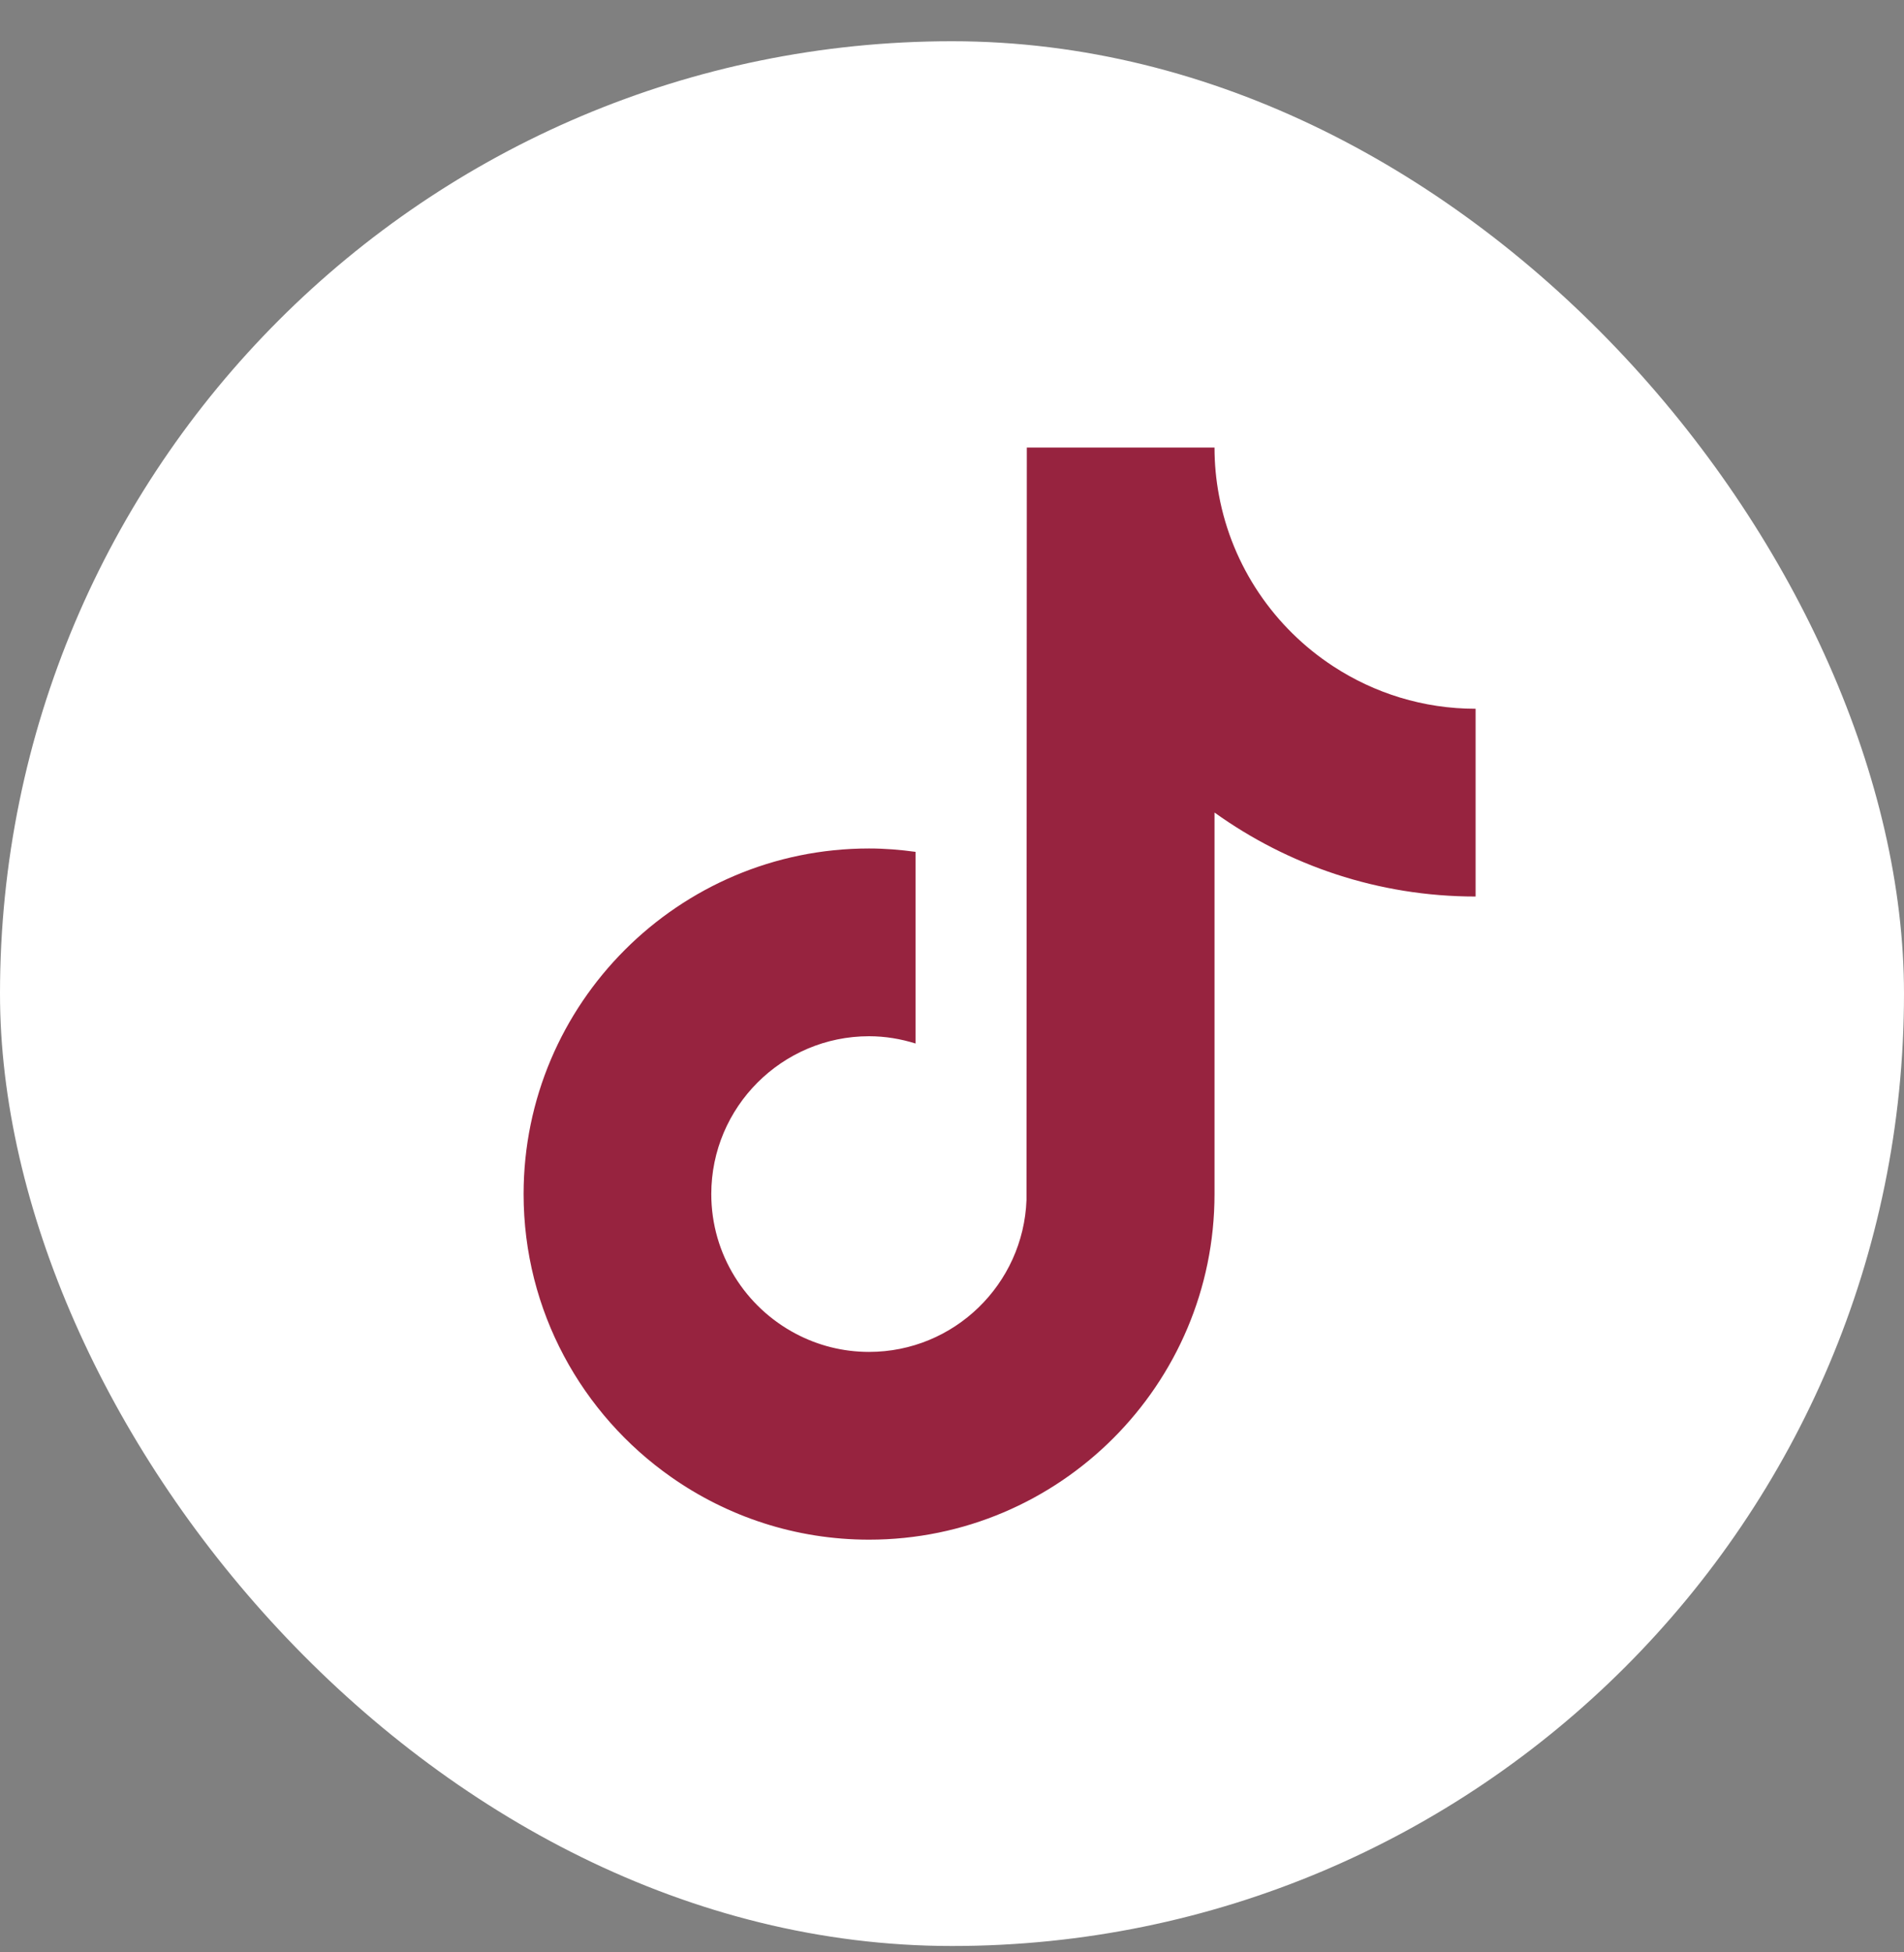 <svg width="40" height="41" viewBox="0 0 40 41" fill="none" xmlns="http://www.w3.org/2000/svg">
<rect x="0" y="0" width="40" height="41" fill="#808080" stroke="none"/>
<rect y="0.866" width="40" height="40" rx="20" fill="white"/>
<path d="M28.013 13.995C26.777 13.19 25.886 11.901 25.608 10.399C25.547 10.074 25.515 9.74 25.515 9.398H21.572L21.565 25.2C21.499 26.97 20.043 28.39 18.257 28.39C17.702 28.39 17.179 28.252 16.719 28.009C15.665 27.454 14.943 26.348 14.943 25.076C14.943 23.248 16.43 21.761 18.257 21.761C18.598 21.761 18.925 21.817 19.235 21.914V17.889C18.914 17.845 18.589 17.818 18.257 17.818C14.256 17.818 11 21.074 11 25.076C11 27.531 12.227 29.704 14.098 31.017C15.277 31.845 16.711 32.333 18.257 32.333C22.259 32.333 25.515 29.077 25.515 25.076V17.063C27.061 18.173 28.956 18.827 31 18.827V14.884C29.899 14.884 28.873 14.556 28.013 13.995Z" fill="#97233F"/>
</svg>
